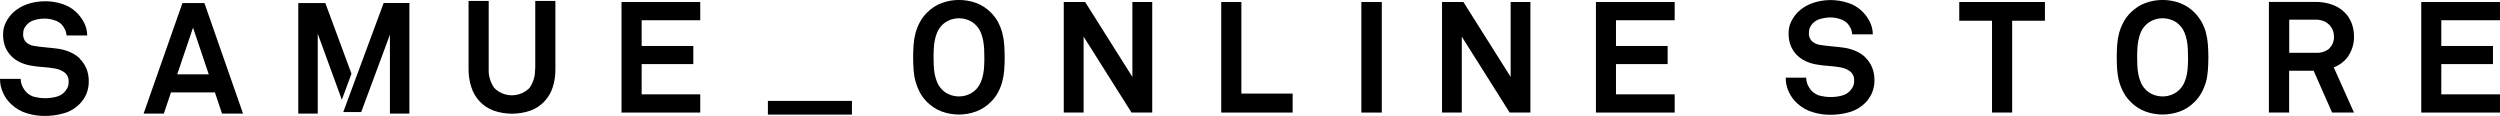 <svg viewBox="0 0 259.41 12" xmlns="http://www.w3.org/2000/svg" xmlns:xlink="http://www.w3.org/1999/xlink"><clipPath id="a"><path d="m0 0h259.41v12h-259.41z"/></clipPath><g clip-path="url(#a)"><path d="m8.28 6.07c-.29-.28-.63-.5-1-.66-.39-.17-.8-.29-1.22-.35-.38-.05-.8-.1-1.26-.14s-.87-.09-1.24-.15c-.31-.04-.61-.17-.84-.38-.23-.23-.34-.54-.32-.86 0-.19.03-.38.1-.55.07-.15.17-.3.28-.42.23-.25.54-.42.87-.5.32-.09.66-.13 1-.13.33 0 .66.06.97.16.29.08.56.24.78.45.14.16.26.33.35.53.09.19.14.4.16.61h2.14c0-.47-.12-.93-.33-1.34s-.5-.78-.83-1.1c-.41-.38-.9-.66-1.43-.83-.57-.19-1.17-.28-1.77-.28-.65 0-1.3.1-1.91.32-.54.19-1.04.49-1.46.89-.3.3-.54.64-.73 1.02-.19.39-.28.82-.27 1.25 0 .44.07.87.23 1.27.15.36.36.68.63.95s.58.48.92.64c.36.16.73.28 1.12.34.38.07.8.12 1.26.15.43.03.86.08 1.28.16.34.06.67.2.95.41.28.23.44.58.41.95.01.23-.03.45-.13.65-.09.16-.2.31-.32.44-.23.24-.53.4-.86.48-.37.09-.75.14-1.13.14-.35 0-.69-.04-1.03-.12-.34-.07-.65-.24-.9-.49-.18-.18-.32-.39-.43-.62-.11-.25-.17-.51-.17-.78h-2.15c0 .52.11 1.04.34 1.51.21.44.5.83.86 1.16.46.42 1.01.74 1.61.91.59.18 1.2.27 1.82.27.68 0 1.36-.09 2.01-.28.61-.17 1.16-.5 1.61-.95.29-.29.52-.63.69-1 .19-.44.28-.91.27-1.39 0-.45-.08-.9-.25-1.31-.16-.38-.39-.72-.68-1"/><path d="m18.93.32-4.03 11.47h2.1l.74-2.2h4.56l.74 2.2h2.18l-4.01-11.47zm-.54 7.39 1.64-4.84 1.63 4.84z"/><path d="m55.52 7.14c.03.71-.17 1.41-.58 1.99-1.01 1.01-2.64 1.01-3.65 0-.41-.58-.62-1.28-.58-1.99v-7.04h-2.09v7.08c0 .63.09 1.27.29 1.87.17.54.46 1.04.85 1.46s.87.74 1.41.95c1.27.45 2.65.45 3.92 0 1.08-.41 1.91-1.3 2.26-2.4.19-.6.29-1.23.28-1.87v-7.09h-2.09v7.04z"/><path d="m64.49 11.68h8.17v-1.89h-6.08v-3.14h5.36v-1.88h-5.36v-2.67h6.08v-1.89h-8.17z"/><path d="m79.68 10.47h8.72v1.42h-8.72z"/><path d="m104 3.38c-.11-.38-.26-.75-.44-1.1-.2-.36-.46-.7-.75-.99-.43-.43-.95-.77-1.52-.98-1.15-.42-2.41-.42-3.56 0-.57.21-1.09.55-1.52.98-.3.29-.55.62-.75.99-.19.35-.34.72-.45 1.1-.11.4-.18.81-.21 1.23-.03.43-.05.88-.05 1.34s.02.92.05 1.34c.03.41.1.82.21 1.21.11.38.26.75.44 1.1.2.36.46.7.75.99.43.43.95.77 1.52.98 1.15.42 2.41.42 3.56 0 .57-.21 1.09-.55 1.52-.98.3-.29.55-.62.75-.99.19-.35.34-.72.44-1.1.11-.4.18-.8.21-1.21.03-.42.05-.87.05-1.34s-.02-.91-.05-1.34c-.03-.42-.1-.83-.21-1.23m-1.87 3.42c-.01.3-.04.6-.1.89-.05.29-.14.57-.25.84-.11.26-.27.5-.46.71-.23.25-.51.44-.82.57-.63.26-1.34.26-1.97 0-.31-.12-.6-.32-.82-.57-.2-.21-.35-.45-.46-.71-.11-.27-.2-.55-.25-.84-.06-.29-.09-.59-.1-.89s-.02-.58-.02-.84 0-.54.02-.84c.01-.3.04-.6.1-.9.05-.29.14-.58.25-.85.11-.26.27-.5.46-.71.23-.25.51-.44.82-.57.63-.26 1.34-.26 1.97 0 .31.12.6.32.82.57.2.21.35.45.46.71.11.27.2.56.25.85.05.3.09.6.1.9s.02.58.02.84 0 .54-.02.84"/><path d="m141.26.21h2.12v11.47h-2.12z"/><path d="m156.75 7.98-4.9-7.77h-2.22v11.47h2.05v-7.88l4.97 7.88h2.15v-11.47h-2.05z"/><path d="m228.9 3.38c-.11-.38-.26-.75-.45-1.1-.2-.36-.46-.7-.75-.99-.43-.43-.95-.77-1.52-.98-1.15-.42-2.41-.42-3.56 0-.57.21-1.09.55-1.52.98-.3.29-.55.62-.75.99-.19.35-.34.72-.45 1.1-.11.4-.18.81-.21 1.23-.03.43-.05.88-.05 1.34s.02.92.05 1.34c.03.41.1.82.21 1.21.11.38.26.75.45 1.1.2.36.46.7.75.99.43.43.95.77 1.52.98 1.15.42 2.41.42 3.56 0 .57-.21 1.09-.55 1.52-.98.3-.29.55-.62.75-.99.19-.35.34-.72.45-1.1.11-.4.17-.8.2-1.21.03-.42.05-.87.05-1.34s-.02-.91-.05-1.34c-.03-.42-.1-.83-.21-1.23m-1.87 3.42c-.01.3-.04.6-.1.89-.05.29-.14.57-.25.84-.11.26-.27.5-.46.71-.23.25-.51.44-.82.57-.63.26-1.34.26-1.98 0-.31-.12-.6-.32-.82-.57-.2-.21-.35-.45-.46-.71-.11-.27-.2-.55-.25-.84-.06-.29-.09-.59-.1-.89s-.02-.58-.02-.84 0-.54.02-.84c.01-.3.04-.6.1-.9.05-.29.14-.58.25-.85.11-.26.27-.5.46-.71.23-.25.51-.44.82-.57.63-.26 1.34-.26 1.98 0 .31.12.6.32.82.57.2.21.35.45.46.71.11.27.2.56.25.85.05.3.09.6.1.9s.02.58.02.84 0 .54-.02.84"/><path d="m243.69 5.78c.39-.6.59-1.3.57-2.02 0-.46-.08-.91-.24-1.34s-.41-.82-.73-1.13c-.36-.35-.78-.62-1.25-.79-.57-.21-1.17-.31-1.77-.3h-4.84v11.48h2.1v-4.34h2.54l1.92 4.34h2.27l-2.1-4.69c.62-.23 1.16-.65 1.53-1.2m-1.99-.75c-.39.31-.88.47-1.38.44h-2.78v-3.44h2.75c.27 0 .54.04.79.14.22.08.43.21.6.38.32.32.5.76.5 1.21.03.47-.15.93-.49 1.26"/><path d="m33.77.32h-2.82v11.47h2.02v-8.29l2.5 6.85 1-2.7-2.71-7.33z"/><path d="m35.62 11.63h1.86l2.98-8.03v8.19h2.02v-11.48h-2.67l-4.19 11.31z"/><path d="m117.5 7.98-4.9-7.77h-2.22v11.47h2.06v-7.88l4.97 7.88h2.15v-11.47h-2.06z"/><path d="m128.81.21h-2.09v11.47h7.41v-1.97h-5.32z"/><path d="m165.6 11.68h8.17v-1.89h-6.09v-3.14h5.36v-1.88h-5.36v-2.67h6.09v-1.89h-8.17z"/><path d="m193.57 5.96c-.29-.28-.63-.5-1-.66-.39-.17-.8-.29-1.22-.35-.38-.05-.8-.1-1.25-.14-.46-.04-.87-.09-1.24-.15-.31-.04-.61-.17-.84-.38-.23-.23-.35-.54-.32-.87 0-.19.03-.38.1-.55.07-.15.17-.3.28-.42.23-.25.54-.42.87-.5.32-.08.66-.13.99-.13s.66.06.97.16c.29.08.56.24.78.45.14.16.26.33.35.53.09.19.14.4.15.61h2.14c0-.47-.12-.93-.33-1.34s-.49-.78-.83-1.1c-.41-.38-.9-.67-1.44-.83-1.2-.39-2.49-.38-3.68.04-.54.19-1.04.49-1.46.89-.3.3-.54.64-.73 1.02-.19.39-.28.82-.27 1.25 0 .44.07.87.23 1.27.15.36.36.68.63.95s.58.48.92.64c.36.16.74.28 1.12.34.38.07.8.12 1.26.15.43.03.86.08 1.28.16.34.06.67.2.95.41.28.23.44.58.41.95.01.23-.03.45-.13.65-.09.16-.2.31-.32.44-.23.24-.53.4-.86.48-.71.18-1.45.18-2.16.02-.34-.07-.65-.25-.9-.49-.18-.18-.32-.39-.43-.62-.11-.25-.17-.51-.17-.78h-2.13c0 .52.11 1.04.34 1.51.21.44.5.83.86 1.16.46.42 1.01.74 1.61.91.59.18 1.2.27 1.82.27.68 0 1.36-.09 2.01-.28.61-.18 1.16-.5 1.61-.95.29-.29.52-.63.69-1 .19-.44.28-.91.27-1.39 0-.45-.08-.9-.25-1.31-.16-.38-.39-.72-.68-1"/><path d="m203.3 2.15h3.4v9.53h2.09v-9.53h3.4v-1.94h-8.89z"/><path d="m259.41 2.1v-1.89h-8.17v11.47h8.17v-1.89h-6.09v-3.14h5.36v-1.88h-5.36v-2.67h6.08z"/></g></svg>
